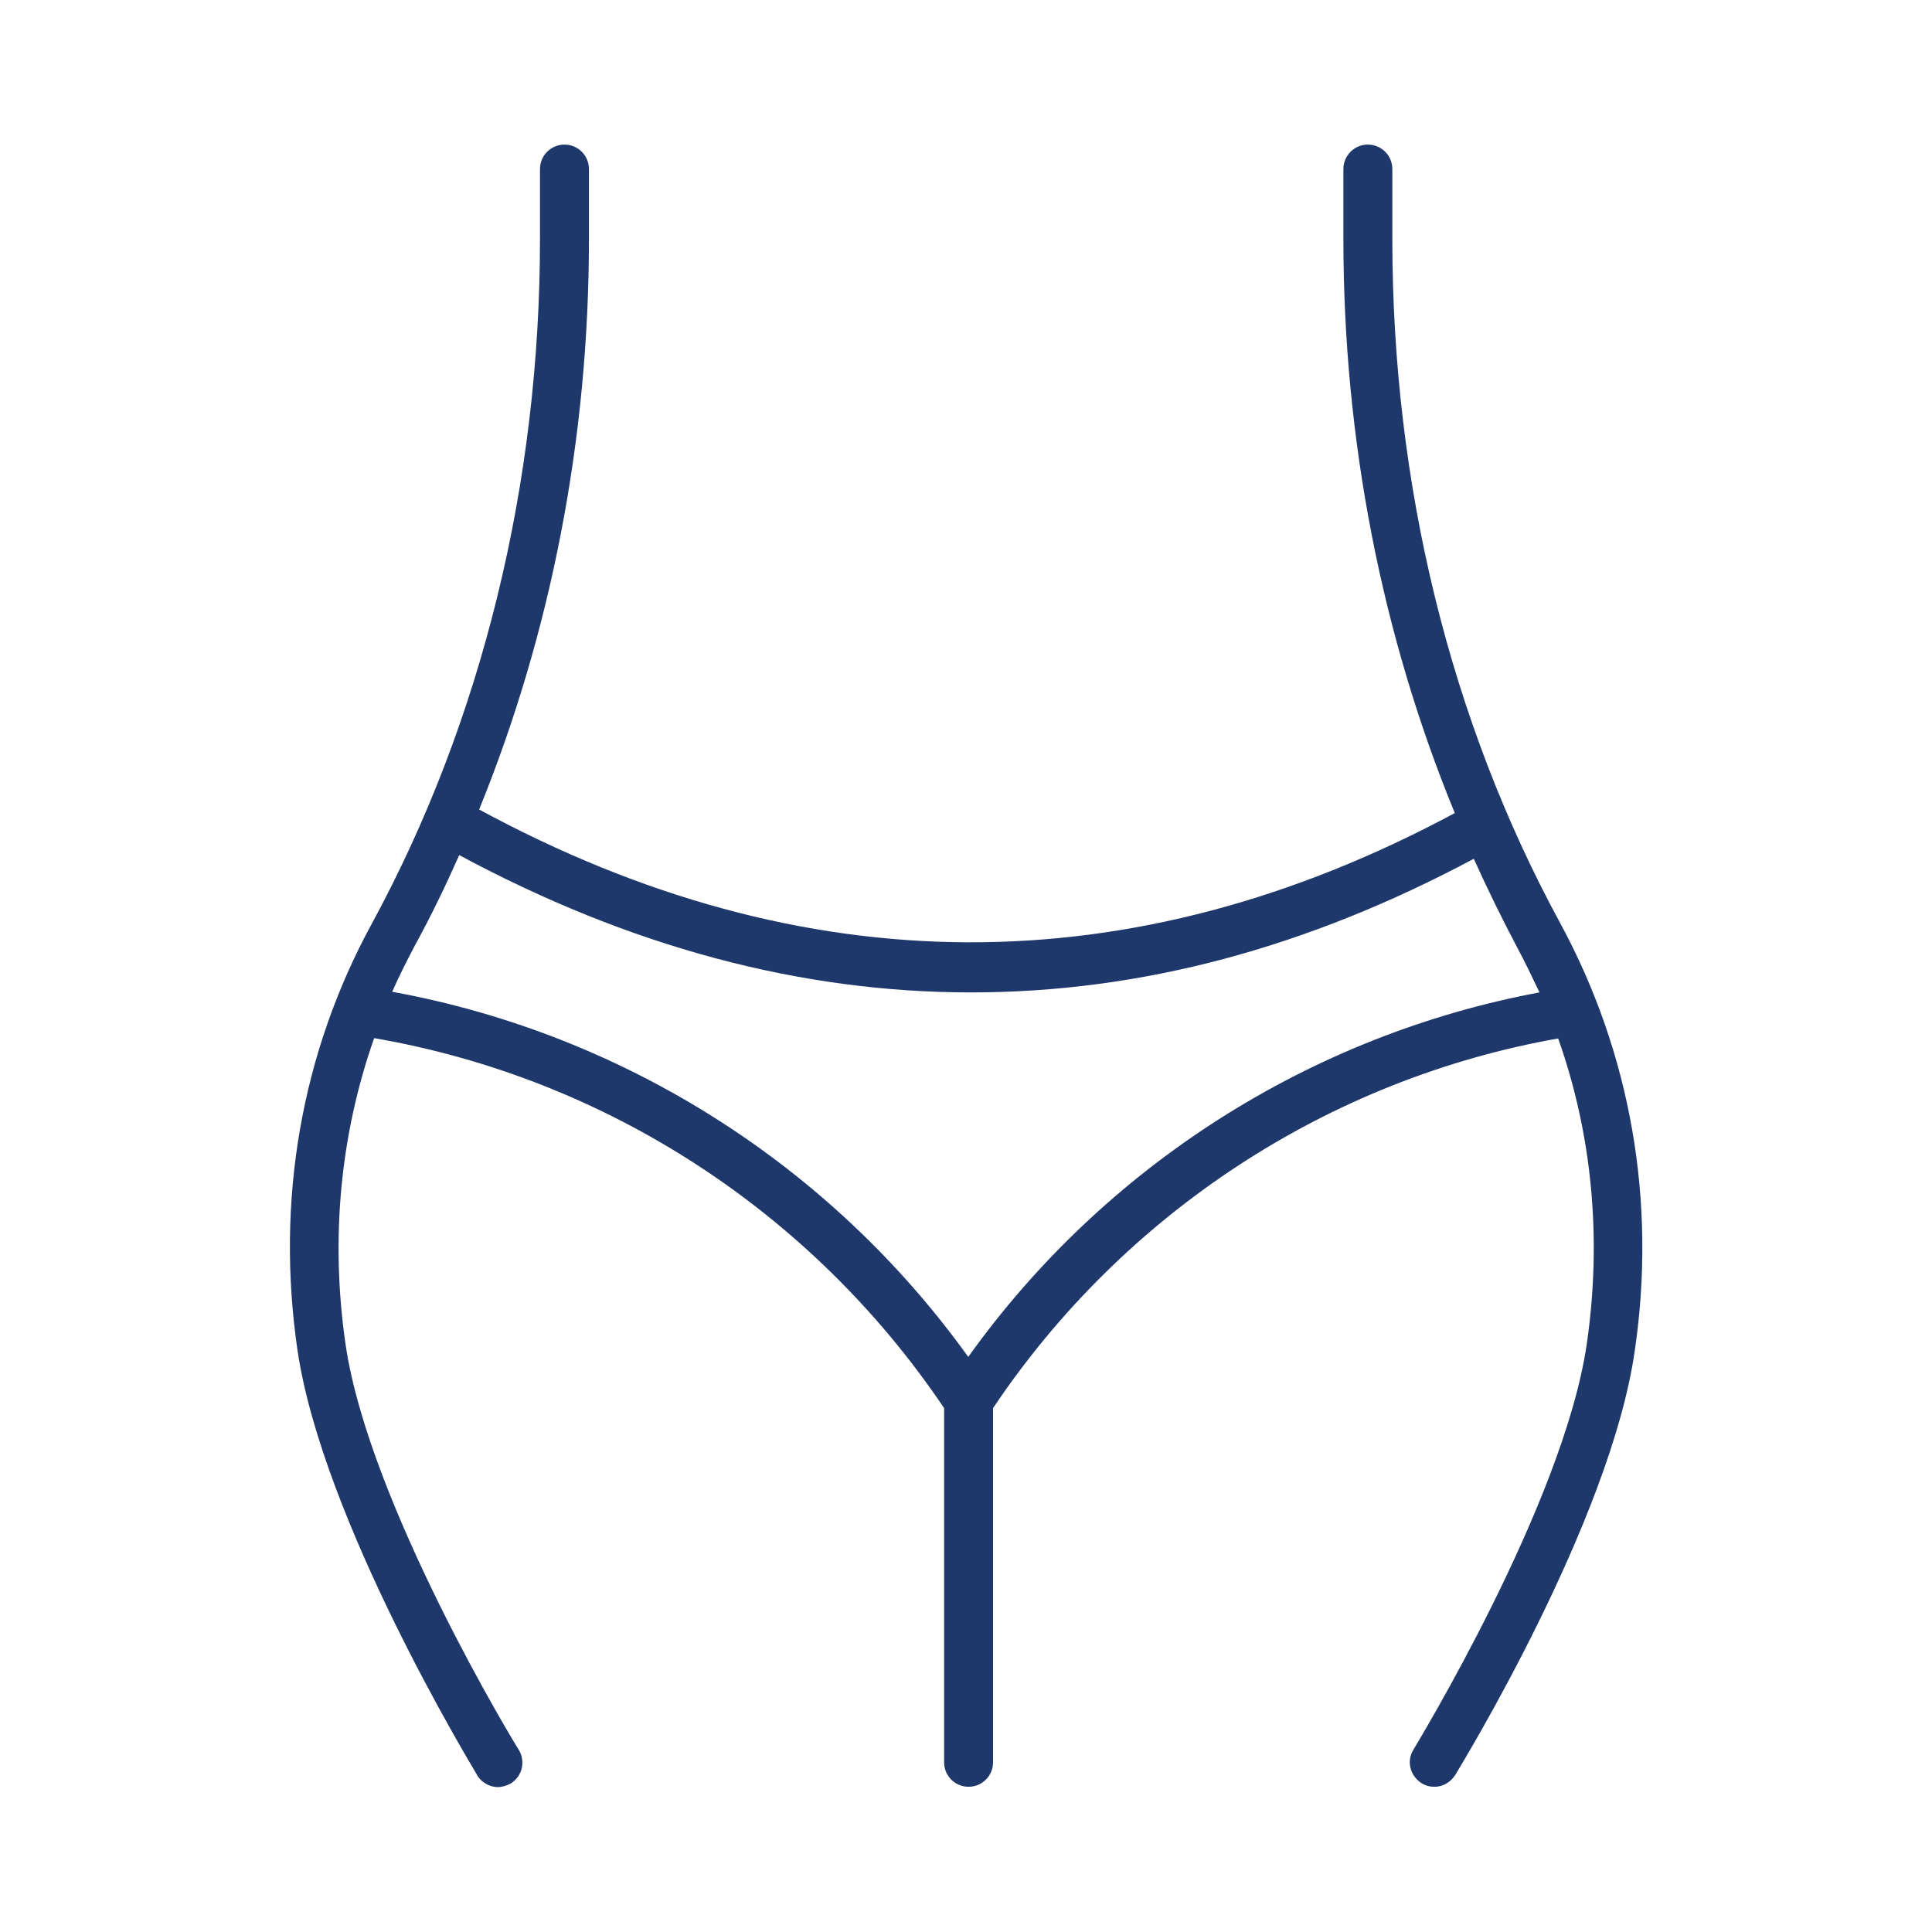 <?xml version="1.0" encoding="UTF-8"?>
<svg id="Layer_2" data-name="Layer 2" xmlns="http://www.w3.org/2000/svg" viewBox="0 0 60 60">
  <defs>
    <style>
      .cls-1 {
        fill: none;
      }

      .cls-2 {
        fill: #1f386b;
      }
    </style>
  </defs>
  <g id="Layer_2-2" data-name="Layer 2">
    <g>
      <rect class="cls-1" width="60" height="60"/>
      <path class="cls-2" d="M14.82,55.14c.15.23.4.36.64.36.13,0,.26-.04.4-.11.36-.23.47-.68.25-1.05-.06-.08-4.66-7.63-5.38-12.6-.47-3.25-.17-6.49.89-9.5,7.19,1.24,13.59,5.39,17.7,11.49v11c0,.42.34.76.76.76s.76-.34.76-.76v-11c4.07-6.07,10.43-10.22,17.55-11.48,1.06,2.99,1.36,6.22.89,9.48-.72,4.97-5.34,12.52-5.38,12.6-.23.36-.11.82.25,1.05.13.08.26.11.4.11.25,0,.49-.13.64-.36.19-.32,4.83-7.9,5.58-13.19.68-4.64-.13-9.23-2.31-13.26-3.43-6.3-5.22-13.64-5.22-21.26v-2.17c0-.42-.34-.76-.76-.76s-.76.34-.76.76v2.17c0,6.24,1.19,12.31,3.46,17.83-10.03,5.39-20.22,5.35-30.3-.11,2.23-5.48,3.41-11.51,3.41-17.72v-2.17c0-.42-.34-.76-.76-.76s-.76.34-.76.76v2.17c0,7.59-1.8,14.96-5.22,21.26-2.2,4.03-2.99,8.62-2.31,13.26.78,5.27,5.39,12.86,5.58,13.19h0ZM14.27,26.56c5.28,2.84,10.58,4.26,15.88,4.26s10.45-1.39,15.62-4.15c.42.93.87,1.85,1.34,2.74.25.46.47.93.7,1.41-7.12,1.33-13.5,5.39-17.74,11.32-4.28-5.96-10.71-10.03-17.89-11.34.21-.48.44-.93.68-1.39.51-.93.97-1.88,1.4-2.85Z"/>
    </g>
  </g>
</svg>